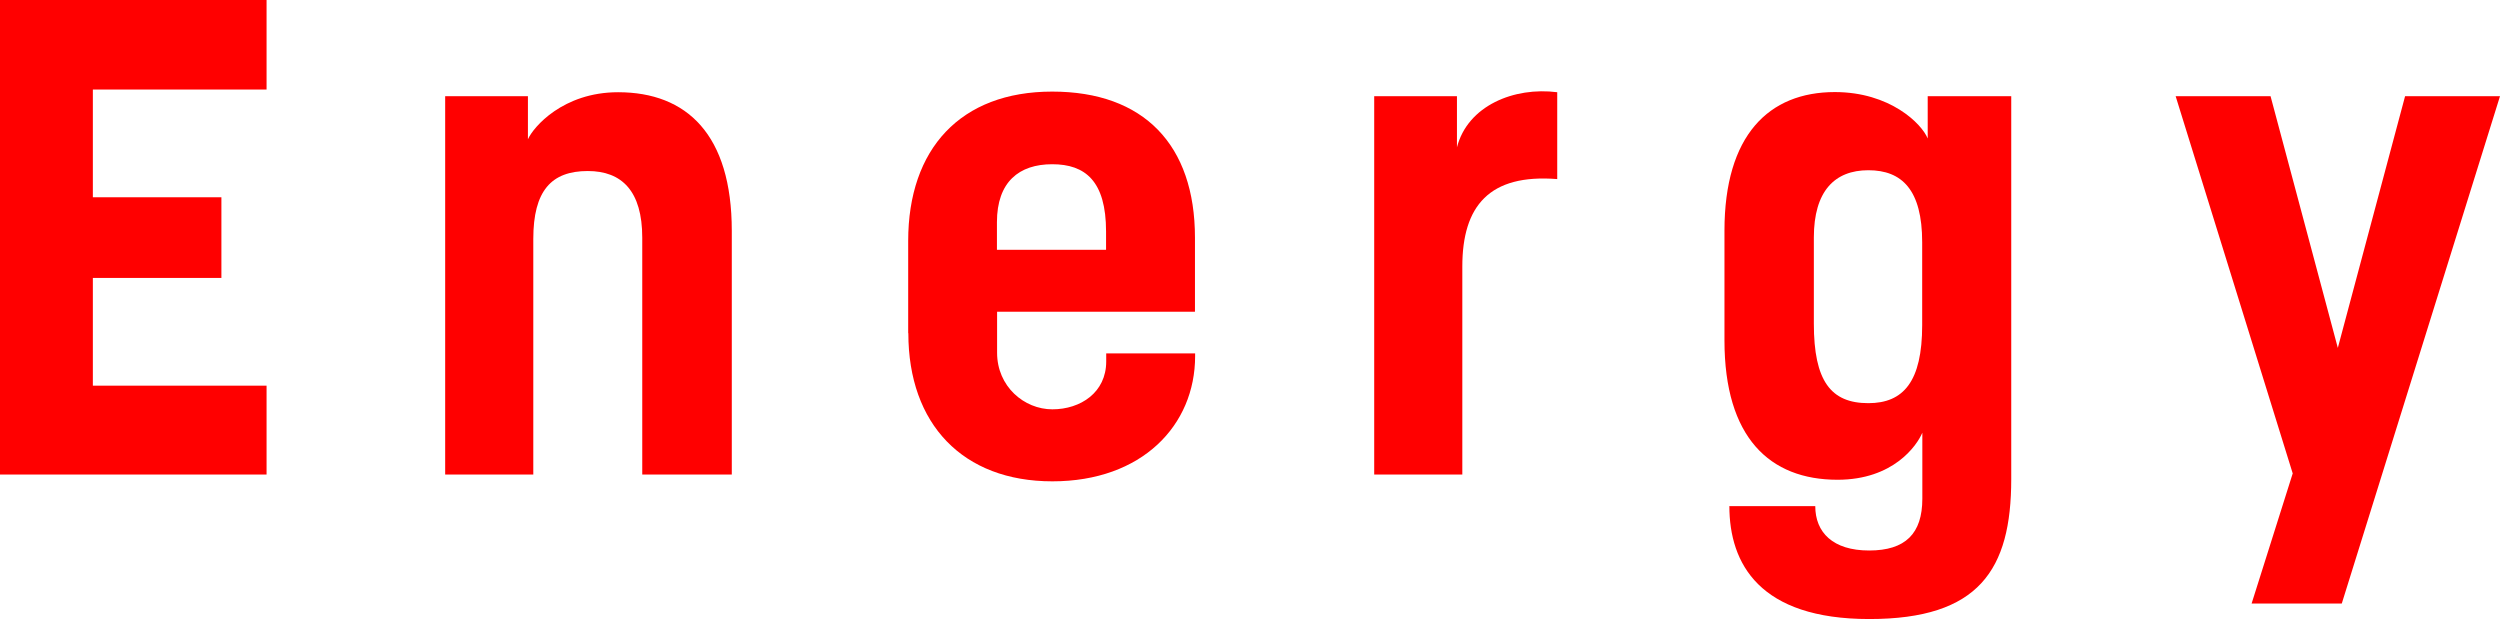 <?xml version="1.0" encoding="UTF-8"?>
<svg id="_レイヤー_2" data-name="レイヤー 2" xmlns="http://www.w3.org/2000/svg" viewBox="0 0 158.31 39.21">
  <defs>
    <style>
      .cls-1 {
        fill: red;
      }
    </style>
  </defs>
  <g id="_レイヤー_1-2" data-name="レイヤー 1">
    <g>
      <path class="cls-1" d="M0,0h16.88v5.67H5.88v6.82h8.14v5.11H5.88v6.82h11v5.63H0V0Z"/>
      <path class="cls-1" d="M28.19,6.09h5.24v2.73c.34-.77,2.22-2.98,5.71-2.98,4.35,0,7.2,2.68,7.2,8.78v15.43h-5.67v-15c0-2.94-1.28-4.22-3.45-4.22-2.3,0-3.45,1.24-3.45,4.3v14.92h-5.58V6.09Z"/>
      <path class="cls-1" d="M57.51,21.1v-5.84c0-5.84,3.32-9.46,9.12-9.46s9.04,3.37,9.04,9.25v4.69h-12.53v2.6c0,2.13,1.71,3.58,3.5,3.58s3.41-1.07,3.41-3.03v-.51h5.63v.17c0,4.39-3.37,7.93-9.04,7.93s-9.12-3.62-9.12-9.38ZM70.04,15.81v-1.15c0-3.2-1.32-4.26-3.41-4.26s-3.5,1.11-3.5,3.67v1.75h6.9Z"/>
      <path class="cls-1" d="M87.02,6.09h5.24v3.24c.68-2.64,3.62-3.84,6.35-3.49v5.5c-4.3-.34-6.01,1.7-6.01,5.54v13.17h-5.58V6.09Z"/>
      <path class="cls-1" d="M109.49,32.05h5.46c0,1.66,1.11,2.81,3.41,2.81s3.37-1.07,3.37-3.28v-4.18c-.34.81-1.83,2.98-5.37,2.98-4.3,0-7.16-2.68-7.16-8.82v-6.95c0-6.05,2.81-8.78,6.99-8.78,3.49,0,5.5,2,5.88,2.94v-2.68h5.29v24.25c0,5.75-2.05,8.86-8.99,8.86s-8.86-3.49-8.86-7.16ZM121.72,20.58v-5.24c0-3.32-1.28-4.56-3.41-4.56s-3.45,1.32-3.45,4.26v5.46c0,3.62,1.07,5.03,3.45,5.03,2.22,0,3.41-1.36,3.41-4.94Z"/>
      <path class="cls-1" d="M145.19,30l-7.42-23.91h6.01l4.26,15.94,4.26-15.94h6.01l-10.02,32.13h-5.71l2.6-8.23Z"/>
    </g>
  </g>
</svg>